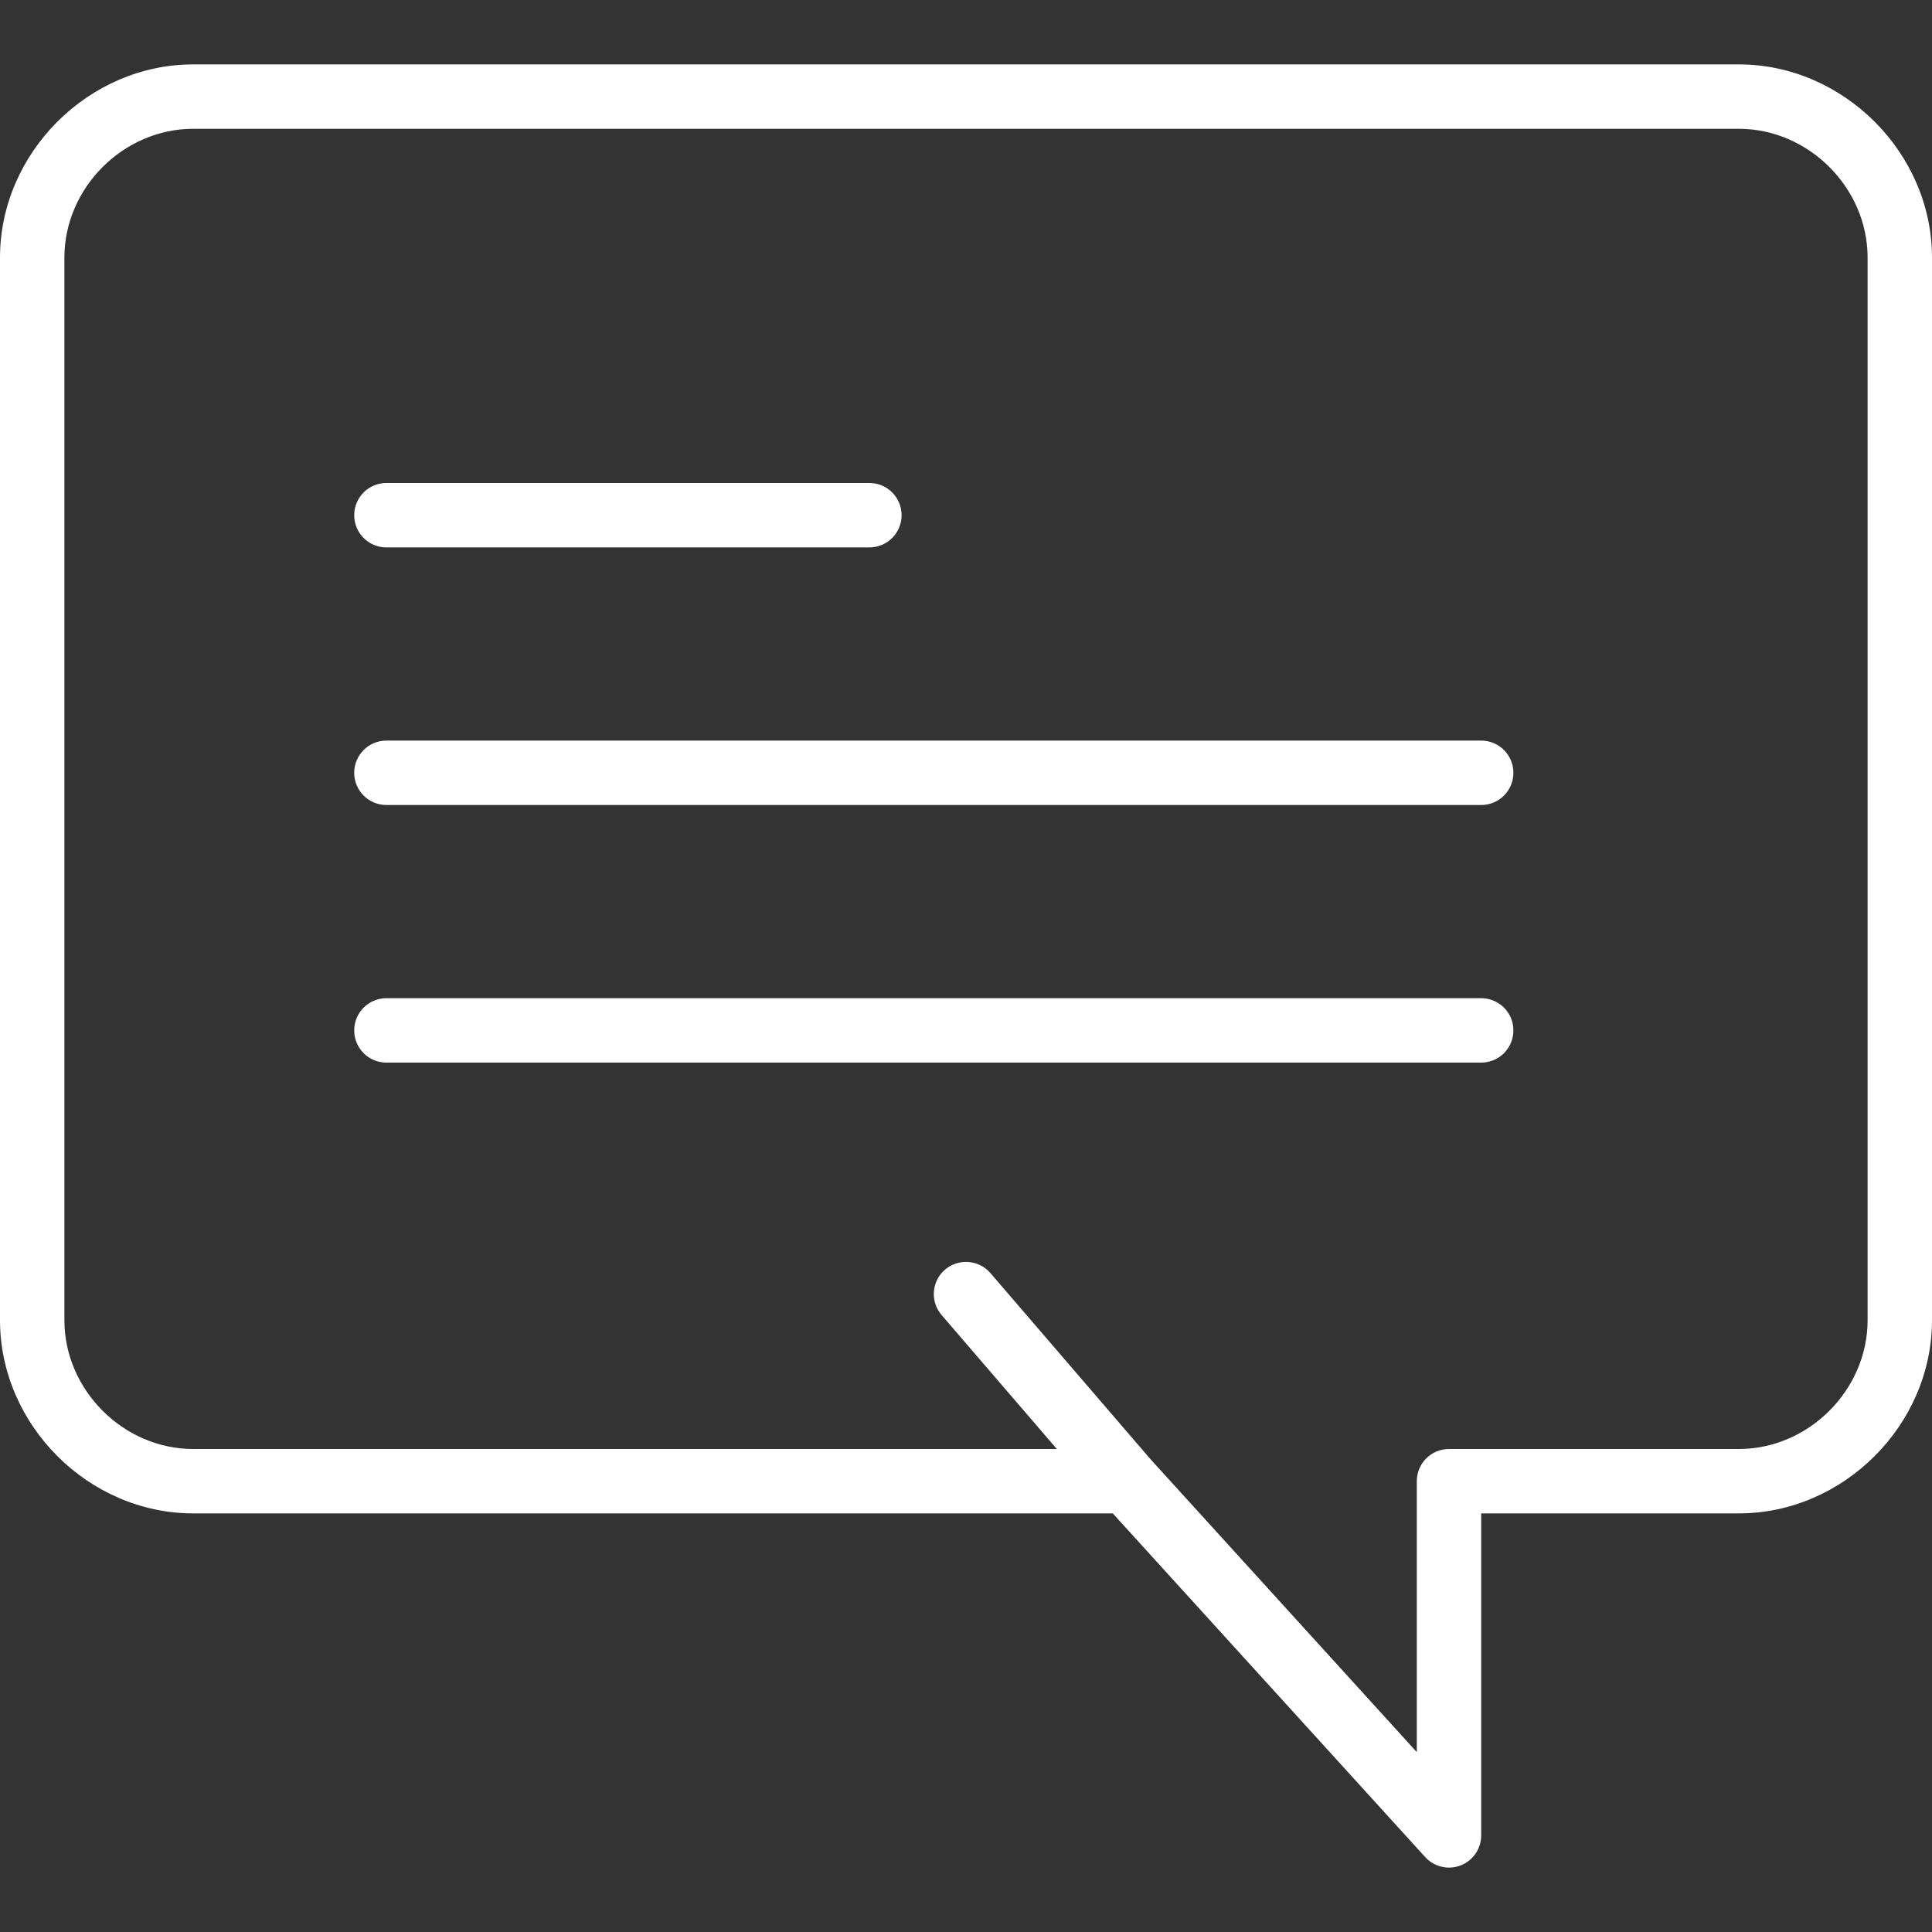 <?xml version="1.0" encoding="iso-8859-1"?>
<!-- Generator: Adobe Illustrator 18.0.0, SVG Export Plug-In . SVG Version: 6.00 Build 0)  -->
<!DOCTYPE svg PUBLIC "-//W3C//DTD SVG 1.1//EN" "http://www.w3.org/Graphics/SVG/1.1/DTD/svg11.dtd">
<svg xmlns="http://www.w3.org/2000/svg" xmlns:xlink="http://www.w3.org/1999/xlink" version="1.1" id="Capa_1" x="0px" y="0px" viewBox="0 0 60 60" style="enable-background:new 0 0 60 60;" xml:space="preserve" width="512px" height="512px">
<rect x="0" y="0" width="60" height="60" fill="#333333" stroke="none"/>
<g>
	<path d="M12,17h15c0.553,0,1-0.448,1-1s-0.447-1-1-1H12c-0.553,0-1,0.448-1,1S11.447,17,12,17z" fill="#FFFFFF"/>
	<path d="M46,23H12c-0.553,0-1,0.448-1,1s0.447,1,1,1h34c0.553,0,1-0.448,1-1S46.553,23,46,23z" fill="#FFFFFF"/>
	<path d="M46,31H12c-0.553,0-1,0.448-1,1s0.447,1,1,1h34c0.553,0,1-0.448,1-1S46.553,31,46,31z" fill="#FFFFFF"/>
	<path d="M54,2H6C2.748,2,0,4.748,0,8v33c0,3.252,2.748,6,6,6h28.558l9.702,10.673C44.453,57.885,44.724,58,45,58   c0.121,0,0.243-0.022,0.36-0.067C45.746,57.784,46,57.413,46,57V47h8c3.252,0,6-2.748,6-6V8C60,4.748,57.252,2,54,2z M58,41   c0,2.168-1.832,4-4,4h-9c-0.553,0-1,0.448-1,1v8.414l-8.26-9.086l0,0l-4.982-5.792c-0.359-0.417-0.99-0.464-1.41-0.106   c-0.419,0.36-0.466,0.992-0.105,1.41L32.821,45H6c-2.168,0-4-1.832-4-4V8c0-2.168,1.832-4,4-4h48c2.168,0,4,1.832,4,4V41z" fill="#FFFFFF"/>
</g>
<g>
</g>
<g>
</g>
<g>
</g>
<g>
</g>
<g>
</g>
<g>
</g>
<g>
</g>
<g>
</g>
<g>
</g>
<g>
</g>
<g>
</g>
<g>
</g>
<g>
</g>
<g>
</g>
<g>
</g>
</svg>
